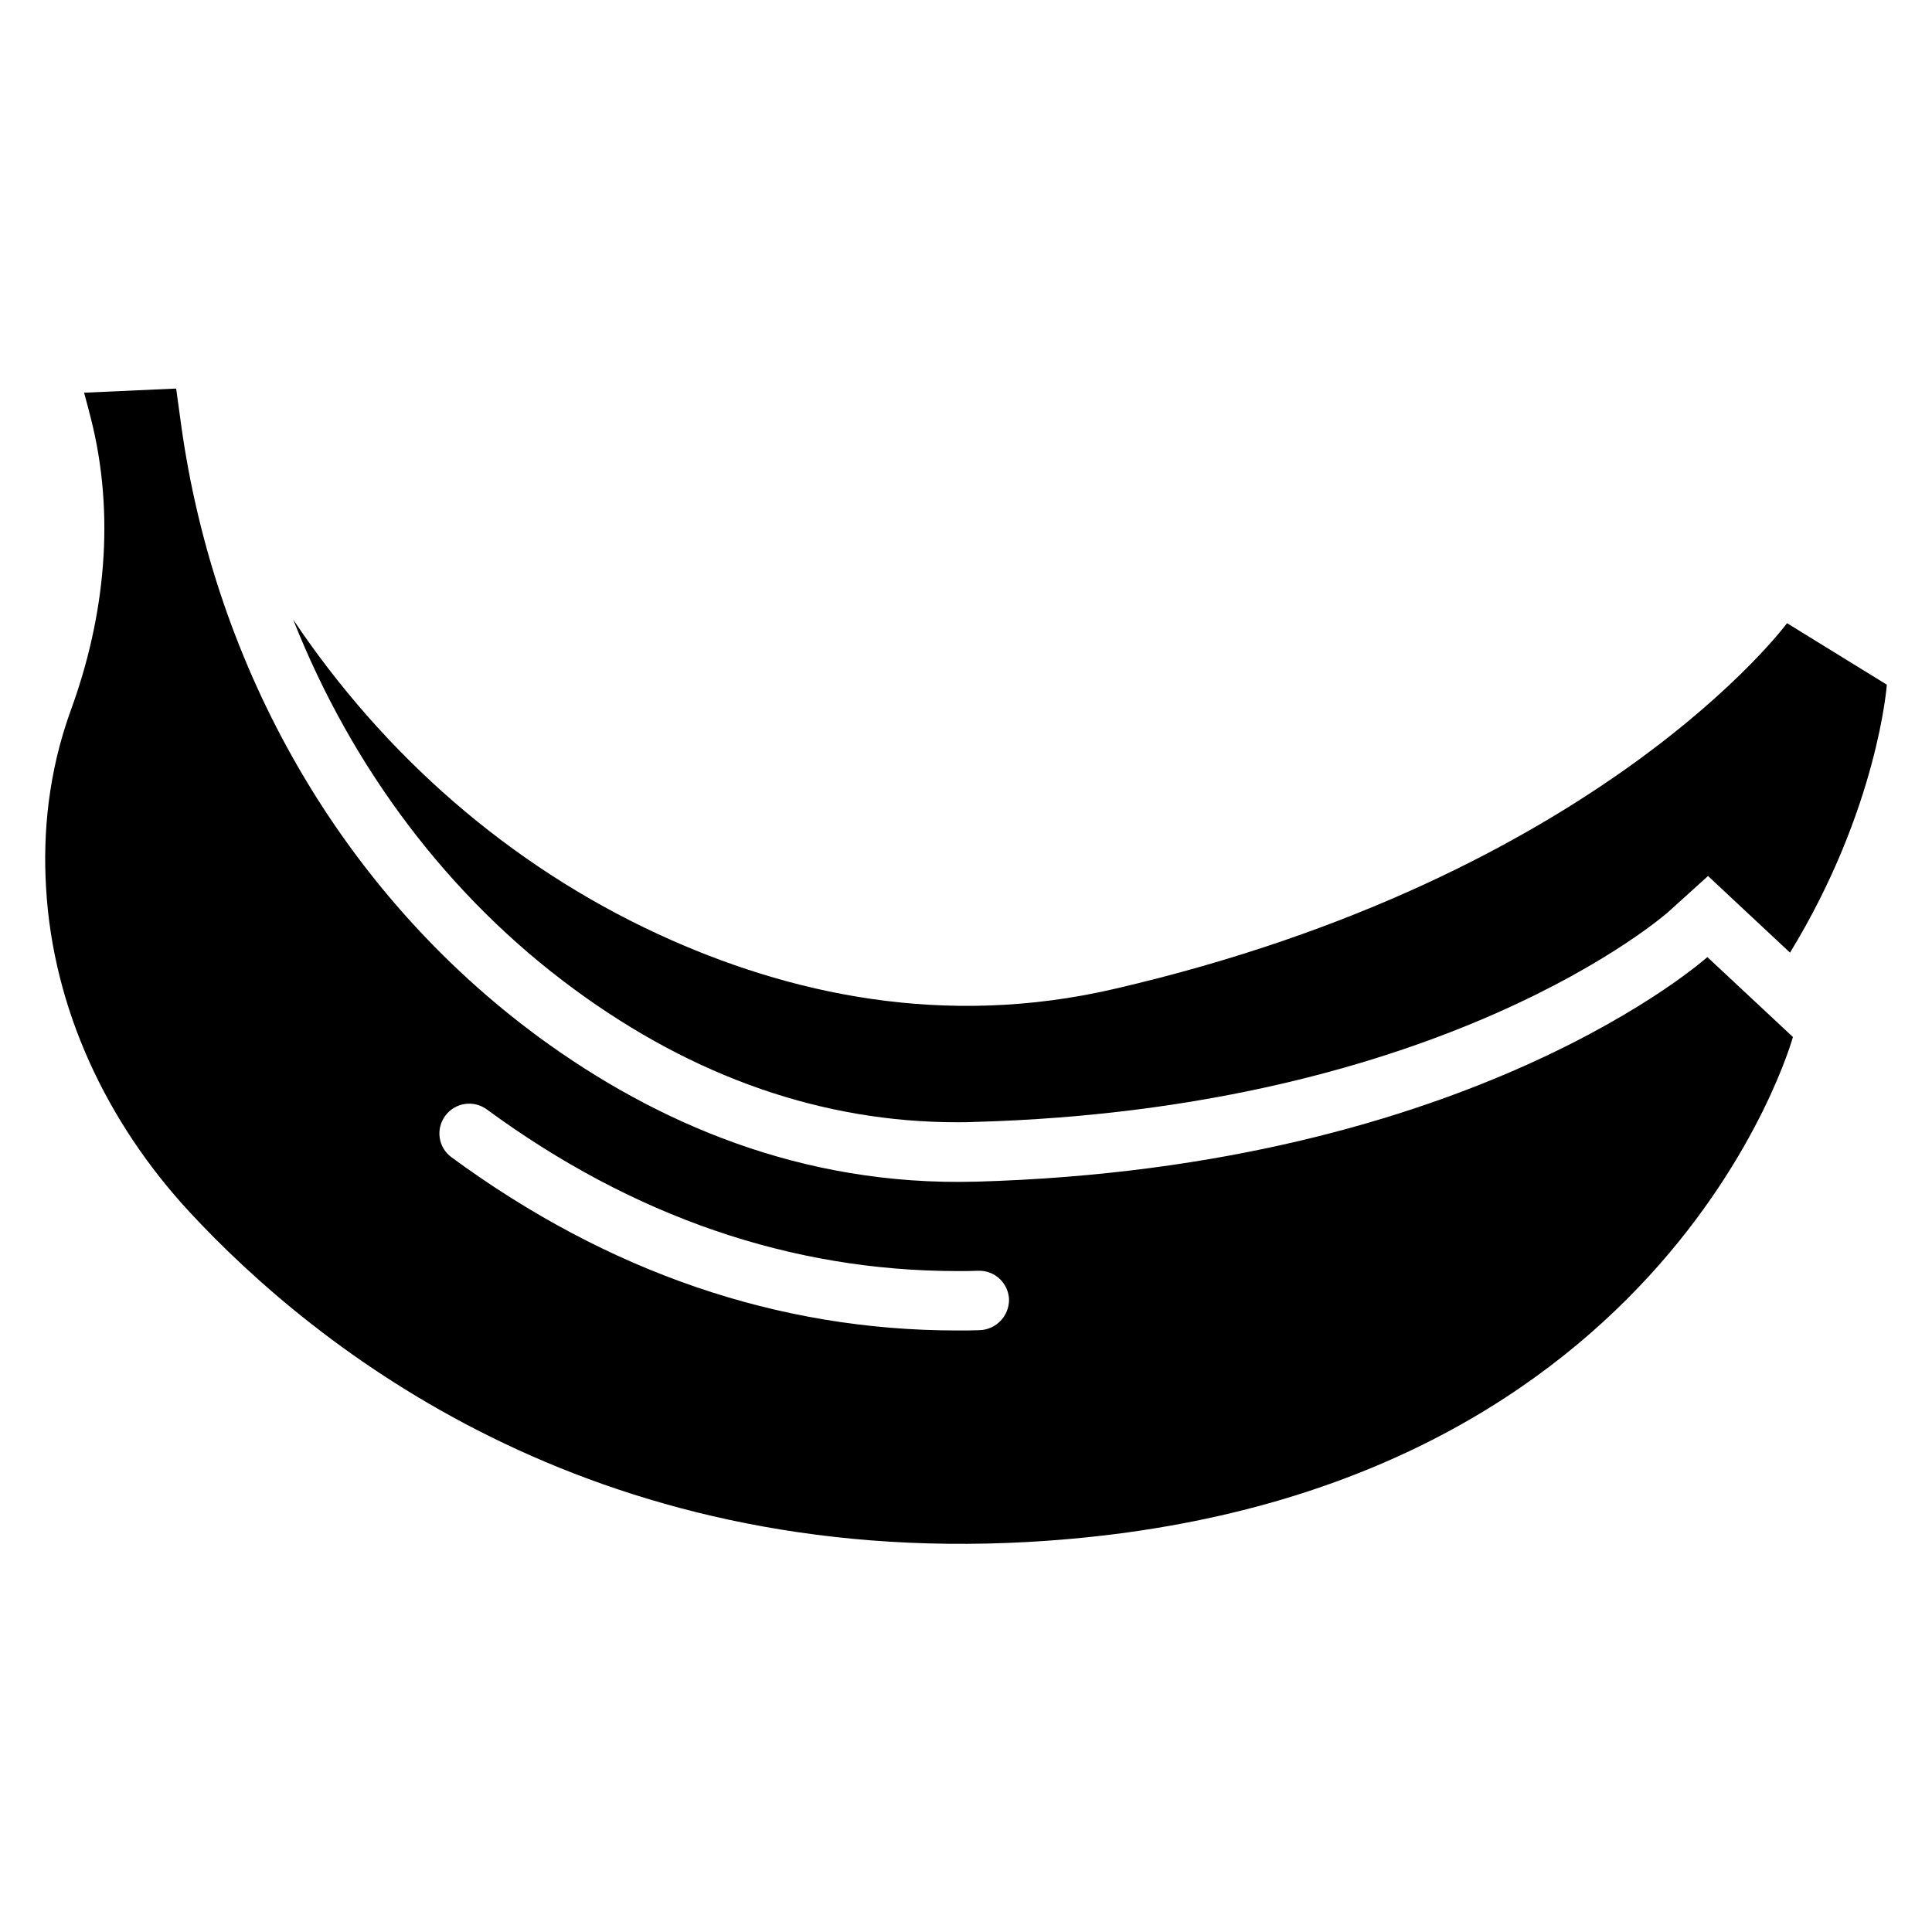 <?xml version="1.0" encoding="UTF-8"?>
<!-- Uploaded to: ICON Repo, www.svgrepo.com, Generator: ICON Repo Mixer Tools -->
<svg fill="#000000" width="800px" height="800px" version="1.1" viewBox="144 144 512 512" xmlns="http://www.w3.org/2000/svg">
 <g>
  <path d="m296.25 406.22c31.805 23.379 65.969 35.188 101.39 35.188 1.496 0 2.992 0 4.488-0.078 124.85-3.465 183.18-55.027 183.81-55.496l10.707-9.684 21.727 20.309c23.297-38.102 25.66-71.008 25.66-71.008l-26.449-16.297s-49.438 67.07-178.22 96.906c-45.027 10.469-86.277 1.496-120.91-14.484-39.676-18.344-72.738-47.547-96.746-83.363 15.504 39.281 41.246 73.602 74.547 98.008z"/>
  <path d="m402.6 457.15c-46.207 1.258-84.859-15.664-115.64-38.18-52.508-38.574-85.961-97.77-94.938-162.24l-1.34-9.762-24.402 1.102c0.629 2.203 1.18 4.41 1.73 6.535 6.613 25.742 3.856 52.742-5.273 77.695-5.902 16.297-7.398 32.355-6.535 46.84 1.812 32.195 16.059 62.27 37.941 85.961 33.691 36.367 106.04 93.992 222.3 87.535 168.54-9.445 202.7-133.82 202.7-133.82l-22.672-21.176c0.008-0.074-61.789 55.816-193.88 59.516zm1.023 39.359c-1.969 0.078-4.016 0.078-5.984 0.078-47.469 0-92.496-15.43-133.98-45.895-3.543-2.598-4.25-7.477-1.652-11.02 2.598-3.465 7.477-4.25 11.02-1.652 38.73 28.418 80.688 42.824 124.69 42.824 1.812 0 3.699 0 5.59-0.078h0.234c4.25 0 7.715 3.387 7.871 7.637 0.004 4.328-3.383 7.949-7.789 8.105z"/>
 </g>
</svg>